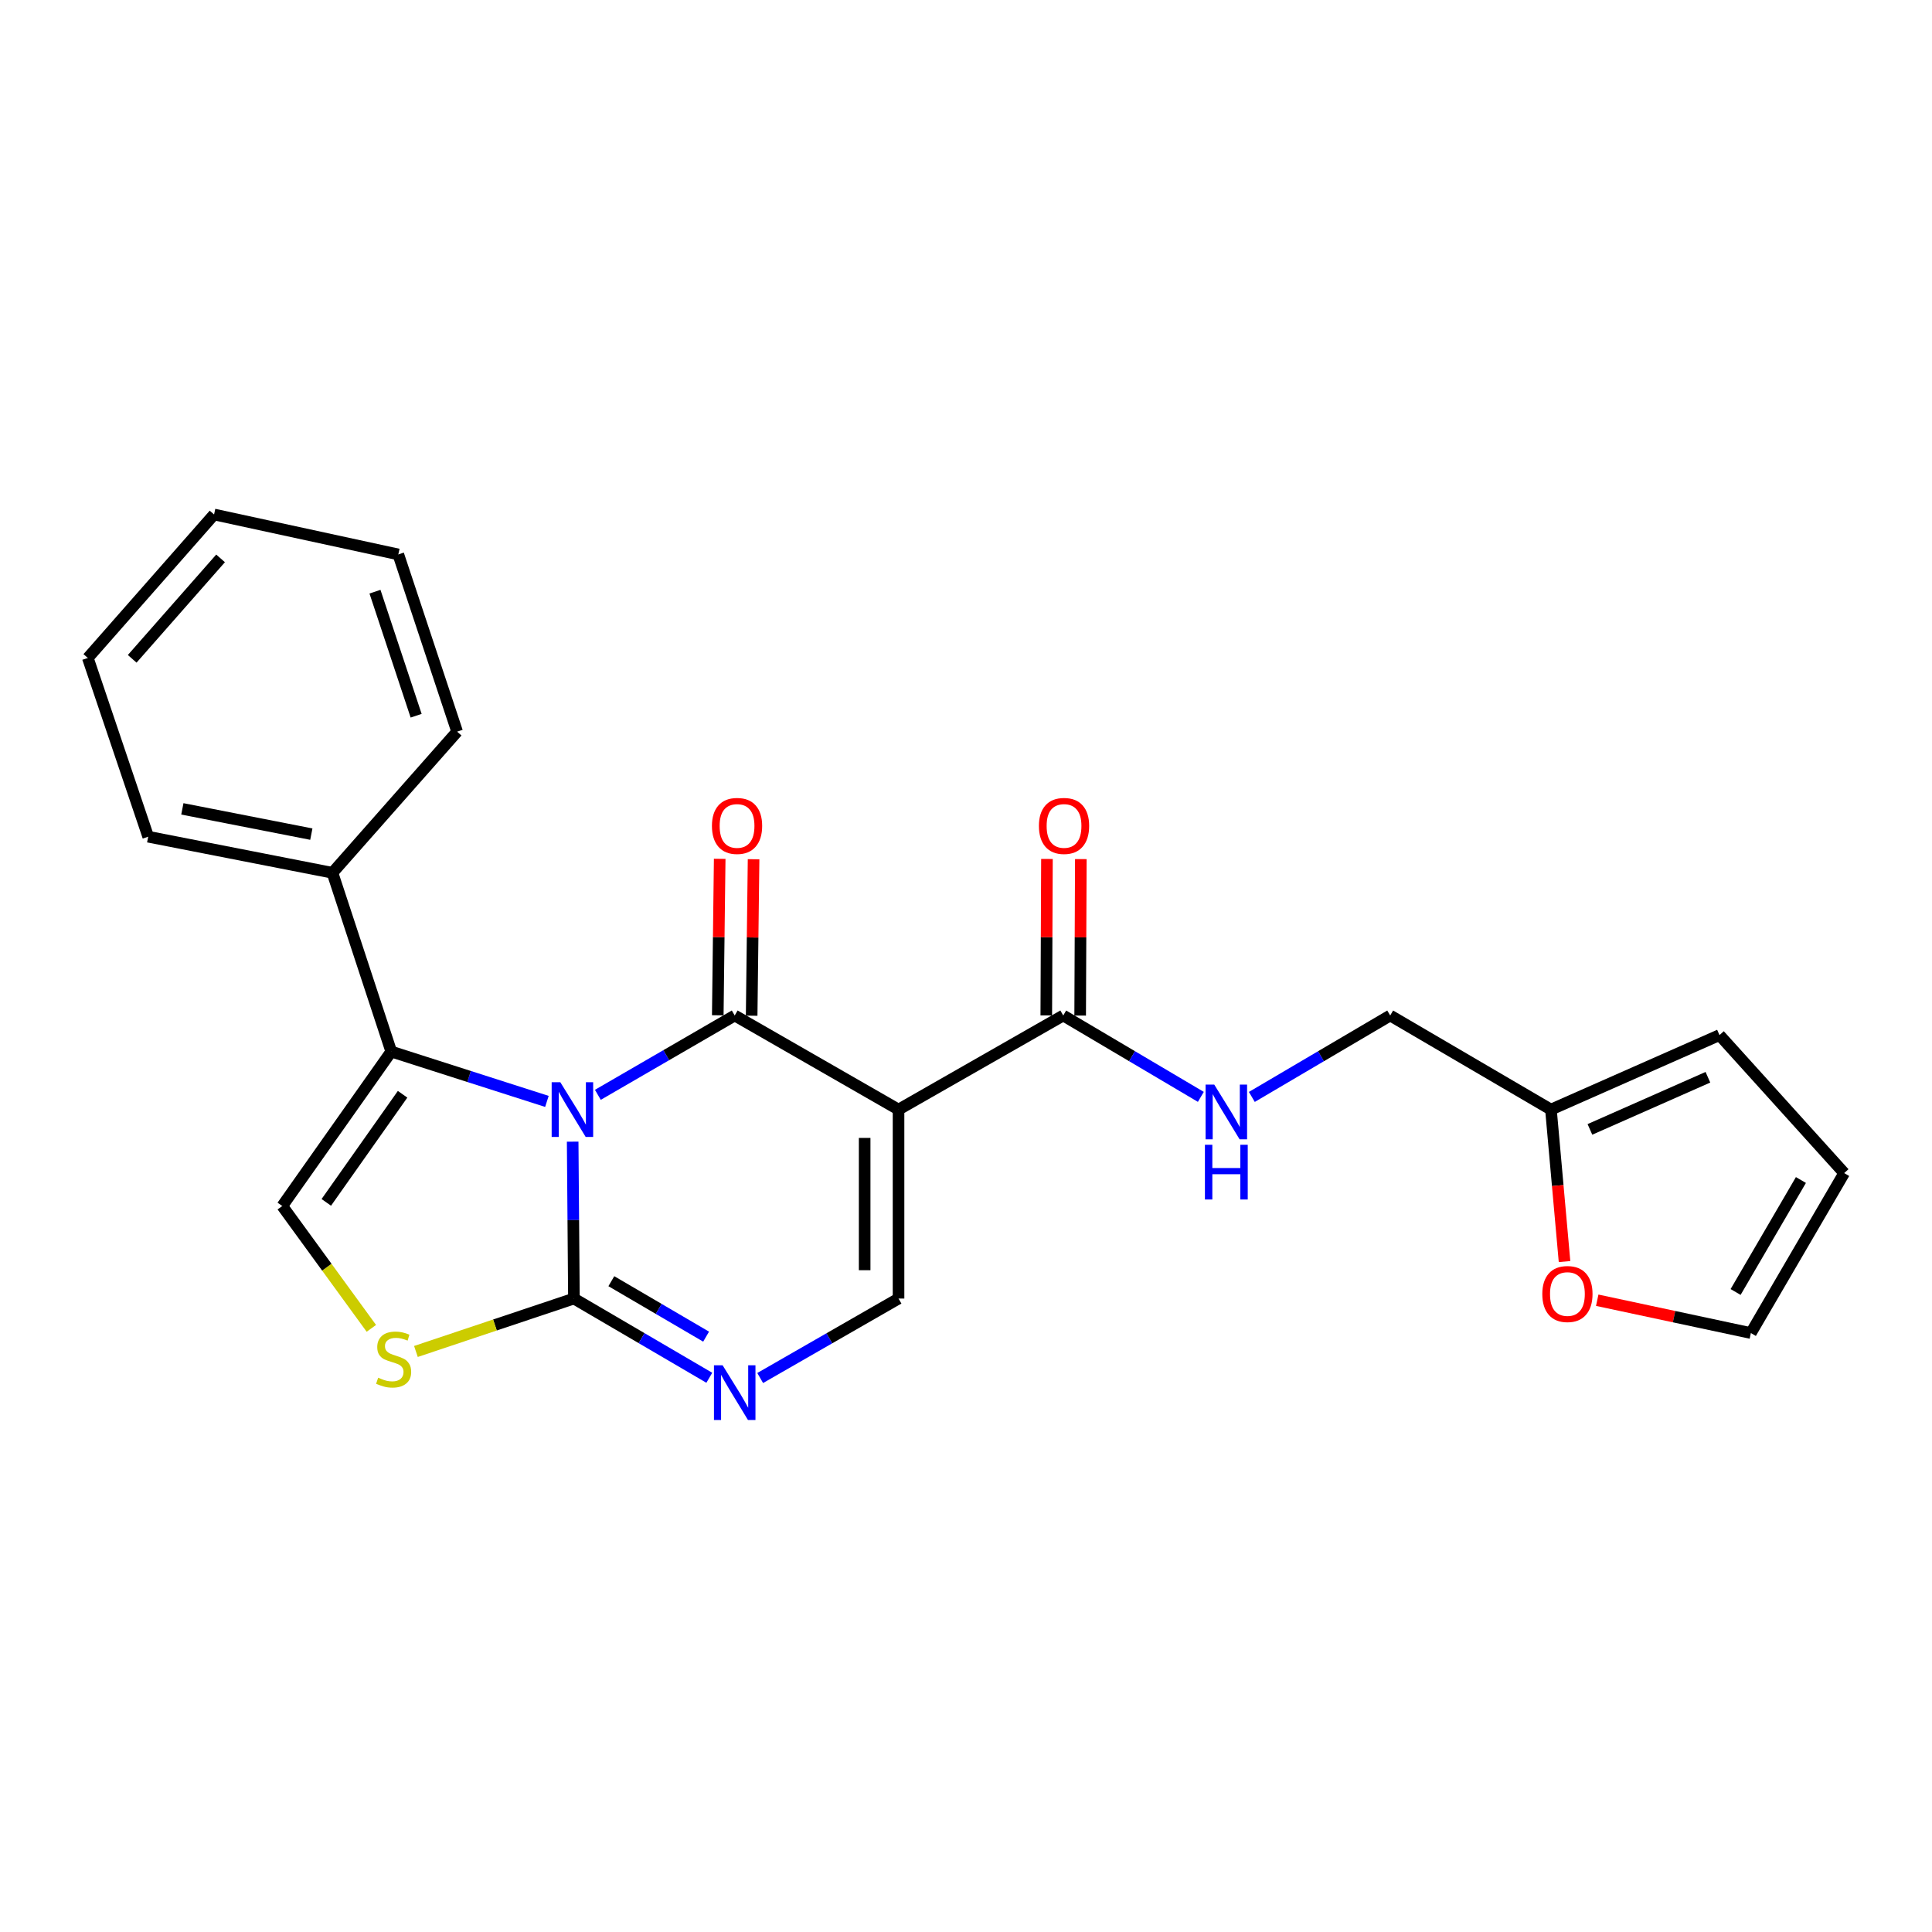 <?xml version='1.0' encoding='iso-8859-1'?>
<svg version='1.1' baseProfile='full'
              xmlns='http://www.w3.org/2000/svg'
                      xmlns:rdkit='http://www.rdkit.org/xml'
                      xmlns:xlink='http://www.w3.org/1999/xlink'
                  xml:space='preserve'
width='1000px' height='1000px' viewBox='0 0 1000 1000'>
<!-- END OF HEADER -->
<rect style='opacity:1.0;fill:#FFFFFF;stroke:none' width='1000' height='1000' x='0' y='0'> </rect>
<path class='bond-0' d='M 309.449,566.682 L 344.868,546.15' style='fill:none;fill-rule:evenodd;stroke:#0000FF;stroke-width:6px;stroke-linecap:butt;stroke-linejoin:miter;stroke-opacity:1' />
<path class='bond-0' d='M 344.868,546.15 L 380.286,525.618' style='fill:none;fill-rule:evenodd;stroke:#000000;stroke-width:6px;stroke-linecap:butt;stroke-linejoin:miter;stroke-opacity:1' />
<path class='bond-2' d='M 296.414,590.92 L 296.737,631.523' style='fill:none;fill-rule:evenodd;stroke:#0000FF;stroke-width:6px;stroke-linecap:butt;stroke-linejoin:miter;stroke-opacity:1' />
<path class='bond-2' d='M 296.737,631.523 L 297.061,672.126' style='fill:none;fill-rule:evenodd;stroke:#000000;stroke-width:6px;stroke-linecap:butt;stroke-linejoin:miter;stroke-opacity:1' />
<path class='bond-3' d='M 283.08,570.087 L 242.797,557.187' style='fill:none;fill-rule:evenodd;stroke:#0000FF;stroke-width:6px;stroke-linecap:butt;stroke-linejoin:miter;stroke-opacity:1' />
<path class='bond-3' d='M 242.797,557.187 L 202.514,544.286' style='fill:none;fill-rule:evenodd;stroke:#000000;stroke-width:6px;stroke-linecap:butt;stroke-linejoin:miter;stroke-opacity:1' />
<path class='bond-1' d='M 380.286,525.618 L 465.081,574.315' style='fill:none;fill-rule:evenodd;stroke:#000000;stroke-width:6px;stroke-linecap:butt;stroke-linejoin:miter;stroke-opacity:1' />
<path class='bond-10' d='M 389.055,525.726 L 389.553,485.234' style='fill:none;fill-rule:evenodd;stroke:#000000;stroke-width:6px;stroke-linecap:butt;stroke-linejoin:miter;stroke-opacity:1' />
<path class='bond-10' d='M 389.553,485.234 L 390.051,444.741' style='fill:none;fill-rule:evenodd;stroke:#FF0000;stroke-width:6px;stroke-linecap:butt;stroke-linejoin:miter;stroke-opacity:1' />
<path class='bond-10' d='M 371.518,525.511 L 372.016,485.018' style='fill:none;fill-rule:evenodd;stroke:#000000;stroke-width:6px;stroke-linecap:butt;stroke-linejoin:miter;stroke-opacity:1' />
<path class='bond-10' d='M 372.016,485.018 L 372.515,444.525' style='fill:none;fill-rule:evenodd;stroke:#FF0000;stroke-width:6px;stroke-linecap:butt;stroke-linejoin:miter;stroke-opacity:1' />
<path class='bond-8' d='M 465.081,574.315 L 550.323,525.618' style='fill:none;fill-rule:evenodd;stroke:#000000;stroke-width:6px;stroke-linecap:butt;stroke-linejoin:miter;stroke-opacity:1' />
<path class='bond-25' d='M 465.081,574.315 L 465.081,672.126' style='fill:none;fill-rule:evenodd;stroke:#000000;stroke-width:6px;stroke-linecap:butt;stroke-linejoin:miter;stroke-opacity:1' />
<path class='bond-25' d='M 447.543,588.986 L 447.543,657.454' style='fill:none;fill-rule:evenodd;stroke:#000000;stroke-width:6px;stroke-linecap:butt;stroke-linejoin:miter;stroke-opacity:1' />
<path class='bond-4' d='M 297.061,672.126 L 332.098,692.63' style='fill:none;fill-rule:evenodd;stroke:#000000;stroke-width:6px;stroke-linecap:butt;stroke-linejoin:miter;stroke-opacity:1' />
<path class='bond-4' d='M 332.098,692.63 L 367.136,713.135' style='fill:none;fill-rule:evenodd;stroke:#0000FF;stroke-width:6px;stroke-linecap:butt;stroke-linejoin:miter;stroke-opacity:1' />
<path class='bond-4' d='M 316.43,663.141 L 340.956,677.494' style='fill:none;fill-rule:evenodd;stroke:#000000;stroke-width:6px;stroke-linecap:butt;stroke-linejoin:miter;stroke-opacity:1' />
<path class='bond-4' d='M 340.956,677.494 L 365.482,691.848' style='fill:none;fill-rule:evenodd;stroke:#0000FF;stroke-width:6px;stroke-linecap:butt;stroke-linejoin:miter;stroke-opacity:1' />
<path class='bond-6' d='M 297.061,672.126 L 256.171,685.821' style='fill:none;fill-rule:evenodd;stroke:#000000;stroke-width:6px;stroke-linecap:butt;stroke-linejoin:miter;stroke-opacity:1' />
<path class='bond-6' d='M 256.171,685.821 L 215.282,699.516' style='fill:none;fill-rule:evenodd;stroke:#CCCC00;stroke-width:6px;stroke-linecap:butt;stroke-linejoin:miter;stroke-opacity:1' />
<path class='bond-7' d='M 202.514,544.286 L 146.101,624.229' style='fill:none;fill-rule:evenodd;stroke:#000000;stroke-width:6px;stroke-linecap:butt;stroke-linejoin:miter;stroke-opacity:1' />
<path class='bond-7' d='M 208.381,566.389 L 168.892,622.349' style='fill:none;fill-rule:evenodd;stroke:#000000;stroke-width:6px;stroke-linecap:butt;stroke-linejoin:miter;stroke-opacity:1' />
<path class='bond-13' d='M 202.514,544.286 L 172.076,451.756' style='fill:none;fill-rule:evenodd;stroke:#000000;stroke-width:6px;stroke-linecap:butt;stroke-linejoin:miter;stroke-opacity:1' />
<path class='bond-5' d='M 393.471,713.258 L 429.276,692.692' style='fill:none;fill-rule:evenodd;stroke:#0000FF;stroke-width:6px;stroke-linecap:butt;stroke-linejoin:miter;stroke-opacity:1' />
<path class='bond-5' d='M 429.276,692.692 L 465.081,672.126' style='fill:none;fill-rule:evenodd;stroke:#000000;stroke-width:6px;stroke-linecap:butt;stroke-linejoin:miter;stroke-opacity:1' />
<path class='bond-24' d='M 192.213,687.551 L 169.157,655.89' style='fill:none;fill-rule:evenodd;stroke:#CCCC00;stroke-width:6px;stroke-linecap:butt;stroke-linejoin:miter;stroke-opacity:1' />
<path class='bond-24' d='M 169.157,655.89 L 146.101,624.229' style='fill:none;fill-rule:evenodd;stroke:#000000;stroke-width:6px;stroke-linecap:butt;stroke-linejoin:miter;stroke-opacity:1' />
<path class='bond-9' d='M 550.323,525.618 L 585.939,546.68' style='fill:none;fill-rule:evenodd;stroke:#000000;stroke-width:6px;stroke-linecap:butt;stroke-linejoin:miter;stroke-opacity:1' />
<path class='bond-9' d='M 585.939,546.68 L 621.555,567.741' style='fill:none;fill-rule:evenodd;stroke:#0000FF;stroke-width:6px;stroke-linecap:butt;stroke-linejoin:miter;stroke-opacity:1' />
<path class='bond-14' d='M 559.092,525.656 L 559.265,485.163' style='fill:none;fill-rule:evenodd;stroke:#000000;stroke-width:6px;stroke-linecap:butt;stroke-linejoin:miter;stroke-opacity:1' />
<path class='bond-14' d='M 559.265,485.163 L 559.437,444.67' style='fill:none;fill-rule:evenodd;stroke:#FF0000;stroke-width:6px;stroke-linecap:butt;stroke-linejoin:miter;stroke-opacity:1' />
<path class='bond-14' d='M 541.554,525.581 L 541.727,485.088' style='fill:none;fill-rule:evenodd;stroke:#000000;stroke-width:6px;stroke-linecap:butt;stroke-linejoin:miter;stroke-opacity:1' />
<path class='bond-14' d='M 541.727,485.088 L 541.9,444.595' style='fill:none;fill-rule:evenodd;stroke:#FF0000;stroke-width:6px;stroke-linecap:butt;stroke-linejoin:miter;stroke-opacity:1' />
<path class='bond-18' d='M 647.948,567.772 L 683.754,546.695' style='fill:none;fill-rule:evenodd;stroke:#0000FF;stroke-width:6px;stroke-linecap:butt;stroke-linejoin:miter;stroke-opacity:1' />
<path class='bond-18' d='M 683.754,546.695 L 719.561,525.618' style='fill:none;fill-rule:evenodd;stroke:#000000;stroke-width:6px;stroke-linecap:butt;stroke-linejoin:miter;stroke-opacity:1' />
<path class='bond-11' d='M 802.767,574.315 L 719.561,525.618' style='fill:none;fill-rule:evenodd;stroke:#000000;stroke-width:6px;stroke-linecap:butt;stroke-linejoin:miter;stroke-opacity:1' />
<path class='bond-12' d='M 802.767,574.315 L 806.283,613.65' style='fill:none;fill-rule:evenodd;stroke:#000000;stroke-width:6px;stroke-linecap:butt;stroke-linejoin:miter;stroke-opacity:1' />
<path class='bond-12' d='M 806.283,613.65 L 809.799,652.986' style='fill:none;fill-rule:evenodd;stroke:#FF0000;stroke-width:6px;stroke-linecap:butt;stroke-linejoin:miter;stroke-opacity:1' />
<path class='bond-15' d='M 802.767,574.315 L 890.007,535.761' style='fill:none;fill-rule:evenodd;stroke:#000000;stroke-width:6px;stroke-linecap:butt;stroke-linejoin:miter;stroke-opacity:1' />
<path class='bond-15' d='M 822.942,584.573 L 884.01,557.585' style='fill:none;fill-rule:evenodd;stroke:#000000;stroke-width:6px;stroke-linecap:butt;stroke-linejoin:miter;stroke-opacity:1' />
<path class='bond-16' d='M 826.72,672.995 L 866.484,681.49' style='fill:none;fill-rule:evenodd;stroke:#FF0000;stroke-width:6px;stroke-linecap:butt;stroke-linejoin:miter;stroke-opacity:1' />
<path class='bond-16' d='M 866.484,681.49 L 906.249,689.985' style='fill:none;fill-rule:evenodd;stroke:#000000;stroke-width:6px;stroke-linecap:butt;stroke-linejoin:miter;stroke-opacity:1' />
<path class='bond-19' d='M 172.076,451.756 L 76.71,433.078' style='fill:none;fill-rule:evenodd;stroke:#000000;stroke-width:6px;stroke-linecap:butt;stroke-linejoin:miter;stroke-opacity:1' />
<path class='bond-19' d='M 161.142,431.744 L 94.386,418.669' style='fill:none;fill-rule:evenodd;stroke:#000000;stroke-width:6px;stroke-linecap:butt;stroke-linejoin:miter;stroke-opacity:1' />
<path class='bond-20' d='M 172.076,451.756 L 236.605,378.702' style='fill:none;fill-rule:evenodd;stroke:#000000;stroke-width:6px;stroke-linecap:butt;stroke-linejoin:miter;stroke-opacity:1' />
<path class='bond-17' d='M 890.007,535.761 L 954.545,607.188' style='fill:none;fill-rule:evenodd;stroke:#000000;stroke-width:6px;stroke-linecap:butt;stroke-linejoin:miter;stroke-opacity:1' />
<path class='bond-27' d='M 906.249,689.985 L 954.545,607.188' style='fill:none;fill-rule:evenodd;stroke:#000000;stroke-width:6px;stroke-linecap:butt;stroke-linejoin:miter;stroke-opacity:1' />
<path class='bond-27' d='M 898.345,668.729 L 932.152,610.771' style='fill:none;fill-rule:evenodd;stroke:#000000;stroke-width:6px;stroke-linecap:butt;stroke-linejoin:miter;stroke-opacity:1' />
<path class='bond-22' d='M 76.71,433.078 L 45.455,340.558' style='fill:none;fill-rule:evenodd;stroke:#000000;stroke-width:6px;stroke-linecap:butt;stroke-linejoin:miter;stroke-opacity:1' />
<path class='bond-21' d='M 236.605,378.702 L 206.167,286.971' style='fill:none;fill-rule:evenodd;stroke:#000000;stroke-width:6px;stroke-linecap:butt;stroke-linejoin:miter;stroke-opacity:1' />
<path class='bond-21' d='M 215.394,370.465 L 194.088,306.253' style='fill:none;fill-rule:evenodd;stroke:#000000;stroke-width:6px;stroke-linecap:butt;stroke-linejoin:miter;stroke-opacity:1' />
<path class='bond-23' d='M 206.167,286.971 L 110.802,266.296' style='fill:none;fill-rule:evenodd;stroke:#000000;stroke-width:6px;stroke-linecap:butt;stroke-linejoin:miter;stroke-opacity:1' />
<path class='bond-26' d='M 45.455,340.558 L 110.802,266.296' style='fill:none;fill-rule:evenodd;stroke:#000000;stroke-width:6px;stroke-linecap:butt;stroke-linejoin:miter;stroke-opacity:1' />
<path class='bond-26' d='M 68.423,341.004 L 114.166,289.021' style='fill:none;fill-rule:evenodd;stroke:#000000;stroke-width:6px;stroke-linecap:butt;stroke-linejoin:miter;stroke-opacity:1' />
<path  class='atom-0' d='M 290.021 560.155
L 299.301 575.155
Q 300.221 576.635, 301.701 579.315
Q 303.181 581.995, 303.261 582.155
L 303.261 560.155
L 307.021 560.155
L 307.021 588.475
L 303.141 588.475
L 293.181 572.075
Q 292.021 570.155, 290.781 567.955
Q 289.581 565.755, 289.221 565.075
L 289.221 588.475
L 285.541 588.475
L 285.541 560.155
L 290.021 560.155
' fill='#0000FF'/>
<path  class='atom-5' d='M 374.026 706.671
L 383.306 721.671
Q 384.226 723.151, 385.706 725.831
Q 387.186 728.511, 387.266 728.671
L 387.266 706.671
L 391.026 706.671
L 391.026 734.991
L 387.146 734.991
L 377.186 718.591
Q 376.026 716.671, 374.786 714.471
Q 373.586 712.271, 373.226 711.591
L 373.226 734.991
L 369.546 734.991
L 369.546 706.671
L 374.026 706.671
' fill='#0000FF'/>
<path  class='atom-7' d='M 195.741 713.102
Q 196.061 713.222, 197.381 713.782
Q 198.701 714.342, 200.141 714.702
Q 201.621 715.022, 203.061 715.022
Q 205.741 715.022, 207.301 713.742
Q 208.861 712.422, 208.861 710.142
Q 208.861 708.582, 208.061 707.622
Q 207.301 706.662, 206.101 706.142
Q 204.901 705.622, 202.901 705.022
Q 200.381 704.262, 198.861 703.542
Q 197.381 702.822, 196.301 701.302
Q 195.261 699.782, 195.261 697.222
Q 195.261 693.662, 197.661 691.462
Q 200.101 689.262, 204.901 689.262
Q 208.181 689.262, 211.901 690.822
L 210.981 693.902
Q 207.581 692.502, 205.021 692.502
Q 202.261 692.502, 200.741 693.662
Q 199.221 694.782, 199.261 696.742
Q 199.261 698.262, 200.021 699.182
Q 200.821 700.102, 201.941 700.622
Q 203.101 701.142, 205.021 701.742
Q 207.581 702.542, 209.101 703.342
Q 210.621 704.142, 211.701 705.782
Q 212.821 707.382, 212.821 710.142
Q 212.821 714.062, 210.181 716.182
Q 207.581 718.262, 203.221 718.262
Q 200.701 718.262, 198.781 717.702
Q 196.901 717.182, 194.661 716.262
L 195.741 713.102
' fill='#CCCC00'/>
<path  class='atom-10' d='M 628.487 561.382
L 637.767 576.382
Q 638.687 577.862, 640.167 580.542
Q 641.647 583.222, 641.727 583.382
L 641.727 561.382
L 645.487 561.382
L 645.487 589.702
L 641.607 589.702
L 631.647 573.302
Q 630.487 571.382, 629.247 569.182
Q 628.047 566.982, 627.687 566.302
L 627.687 589.702
L 624.007 589.702
L 624.007 561.382
L 628.487 561.382
' fill='#0000FF'/>
<path  class='atom-10' d='M 623.667 592.534
L 627.507 592.534
L 627.507 604.574
L 641.987 604.574
L 641.987 592.534
L 645.827 592.534
L 645.827 620.854
L 641.987 620.854
L 641.987 607.774
L 627.507 607.774
L 627.507 620.854
L 623.667 620.854
L 623.667 592.534
' fill='#0000FF'/>
<path  class='atom-11' d='M 368.495 427.498
Q 368.495 420.698, 371.855 416.898
Q 375.215 413.098, 381.495 413.098
Q 387.775 413.098, 391.135 416.898
Q 394.495 420.698, 394.495 427.498
Q 394.495 434.378, 391.095 438.298
Q 387.695 442.178, 381.495 442.178
Q 375.255 442.178, 371.855 438.298
Q 368.495 434.418, 368.495 427.498
M 381.495 438.978
Q 385.815 438.978, 388.135 436.098
Q 390.495 433.178, 390.495 427.498
Q 390.495 421.938, 388.135 419.138
Q 385.815 416.298, 381.495 416.298
Q 377.175 416.298, 374.815 419.098
Q 372.495 421.898, 372.495 427.498
Q 372.495 433.218, 374.815 436.098
Q 377.175 438.978, 381.495 438.978
' fill='#FF0000'/>
<path  class='atom-13' d='M 798.292 669.78
Q 798.292 662.98, 801.652 659.18
Q 805.012 655.38, 811.292 655.38
Q 817.572 655.38, 820.932 659.18
Q 824.292 662.98, 824.292 669.78
Q 824.292 676.66, 820.892 680.58
Q 817.492 684.46, 811.292 684.46
Q 805.052 684.46, 801.652 680.58
Q 798.292 676.7, 798.292 669.78
M 811.292 681.26
Q 815.612 681.26, 817.932 678.38
Q 820.292 675.46, 820.292 669.78
Q 820.292 664.22, 817.932 661.42
Q 815.612 658.58, 811.292 658.58
Q 806.972 658.58, 804.612 661.38
Q 802.292 664.18, 802.292 669.78
Q 802.292 675.5, 804.612 678.38
Q 806.972 681.26, 811.292 681.26
' fill='#FF0000'/>
<path  class='atom-15' d='M 537.742 427.498
Q 537.742 420.698, 541.102 416.898
Q 544.462 413.098, 550.742 413.098
Q 557.022 413.098, 560.382 416.898
Q 563.742 420.698, 563.742 427.498
Q 563.742 434.378, 560.342 438.298
Q 556.942 442.178, 550.742 442.178
Q 544.502 442.178, 541.102 438.298
Q 537.742 434.418, 537.742 427.498
M 550.742 438.978
Q 555.062 438.978, 557.382 436.098
Q 559.742 433.178, 559.742 427.498
Q 559.742 421.938, 557.382 419.138
Q 555.062 416.298, 550.742 416.298
Q 546.422 416.298, 544.062 419.098
Q 541.742 421.898, 541.742 427.498
Q 541.742 433.218, 544.062 436.098
Q 546.422 438.978, 550.742 438.978
' fill='#FF0000'/>
</svg>
